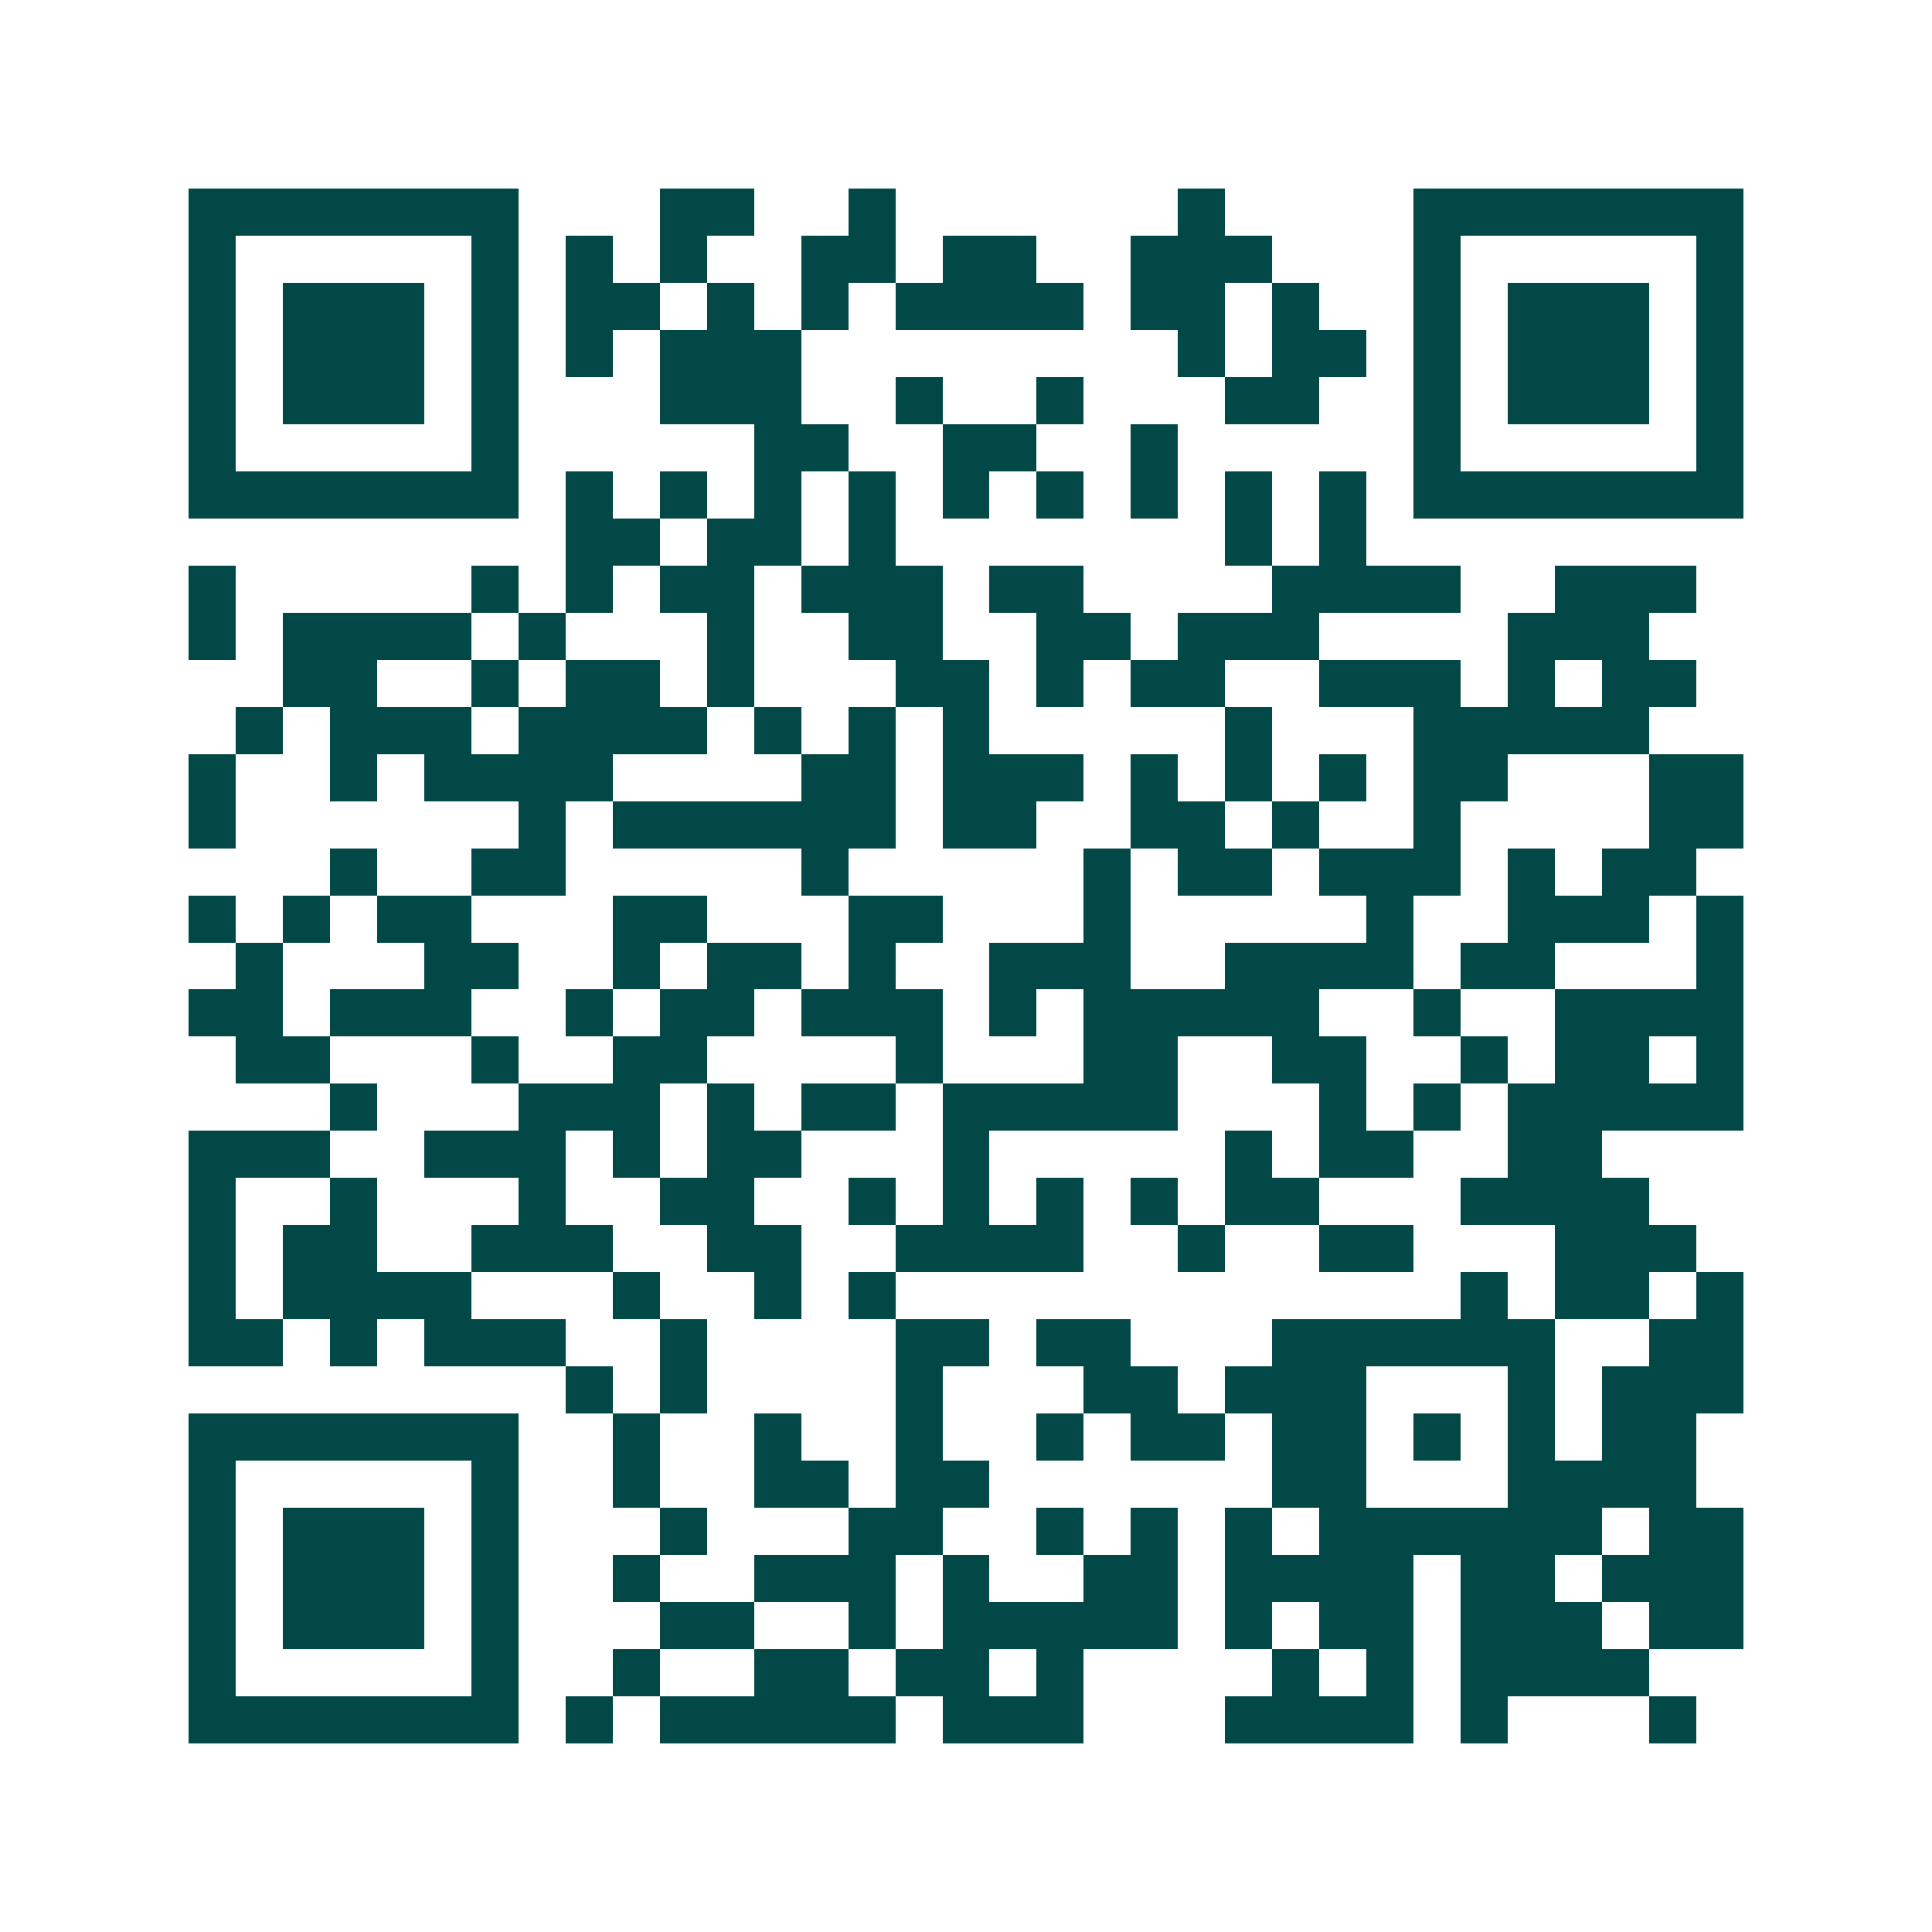 <svg xmlns="http://www.w3.org/2000/svg" width="200" height="200" viewBox="0 0 41 41" shape-rendering="crispEdges"><path fill="#ffffff" d="M0 0h41v41H0z"/><path stroke="#014847" d="M4 4.5h7m3 0h2m2 0h1m6 0h1m4 0h7M4 5.5h1m5 0h1m1 0h1m1 0h1m2 0h2m1 0h2m2 0h3m3 0h1m5 0h1M4 6.5h1m1 0h3m1 0h1m1 0h2m1 0h1m1 0h1m1 0h4m1 0h2m1 0h1m2 0h1m1 0h3m1 0h1M4 7.5h1m1 0h3m1 0h1m1 0h1m1 0h3m8 0h1m1 0h2m1 0h1m1 0h3m1 0h1M4 8.5h1m1 0h3m1 0h1m3 0h3m2 0h1m2 0h1m3 0h2m2 0h1m1 0h3m1 0h1M4 9.5h1m5 0h1m5 0h2m2 0h2m2 0h1m5 0h1m5 0h1M4 10.5h7m1 0h1m1 0h1m1 0h1m1 0h1m1 0h1m1 0h1m1 0h1m1 0h1m1 0h1m1 0h7M12 11.5h2m1 0h2m1 0h1m7 0h1m1 0h1M4 12.5h1m5 0h1m1 0h1m1 0h2m1 0h3m1 0h2m4 0h4m2 0h3M4 13.5h1m1 0h4m1 0h1m3 0h1m2 0h2m2 0h2m1 0h3m4 0h3M6 14.5h2m2 0h1m1 0h2m1 0h1m3 0h2m1 0h1m1 0h2m2 0h3m1 0h1m1 0h2M5 15.5h1m1 0h3m1 0h4m1 0h1m1 0h1m1 0h1m5 0h1m3 0h5M4 16.5h1m2 0h1m1 0h4m4 0h2m1 0h3m1 0h1m1 0h1m1 0h1m1 0h2m3 0h2M4 17.5h1m6 0h1m1 0h6m1 0h2m2 0h2m1 0h1m2 0h1m4 0h2M7 18.5h1m2 0h2m5 0h1m5 0h1m1 0h2m1 0h3m1 0h1m1 0h2M4 19.5h1m1 0h1m1 0h2m3 0h2m3 0h2m3 0h1m5 0h1m2 0h3m1 0h1M5 20.5h1m3 0h2m2 0h1m1 0h2m1 0h1m2 0h3m2 0h4m1 0h2m3 0h1M4 21.5h2m1 0h3m2 0h1m1 0h2m1 0h3m1 0h1m1 0h5m2 0h1m2 0h4M5 22.5h2m3 0h1m2 0h2m4 0h1m3 0h2m2 0h2m2 0h1m1 0h2m1 0h1M7 23.5h1m3 0h3m1 0h1m1 0h2m1 0h5m3 0h1m1 0h1m1 0h5M4 24.5h3m2 0h3m1 0h1m1 0h2m3 0h1m5 0h1m1 0h2m2 0h2M4 25.5h1m2 0h1m3 0h1m2 0h2m2 0h1m1 0h1m1 0h1m1 0h1m1 0h2m3 0h4M4 26.5h1m1 0h2m2 0h3m2 0h2m2 0h4m2 0h1m2 0h2m3 0h3M4 27.5h1m1 0h4m3 0h1m2 0h1m1 0h1m12 0h1m1 0h2m1 0h1M4 28.5h2m1 0h1m1 0h3m2 0h1m4 0h2m1 0h2m3 0h6m2 0h2M12 29.5h1m1 0h1m4 0h1m3 0h2m1 0h3m3 0h1m1 0h3M4 30.5h7m2 0h1m2 0h1m2 0h1m2 0h1m1 0h2m1 0h2m1 0h1m1 0h1m1 0h2M4 31.5h1m5 0h1m2 0h1m2 0h2m1 0h2m6 0h2m3 0h4M4 32.5h1m1 0h3m1 0h1m3 0h1m3 0h2m2 0h1m1 0h1m1 0h1m1 0h6m1 0h2M4 33.5h1m1 0h3m1 0h1m2 0h1m2 0h3m1 0h1m2 0h2m1 0h4m1 0h2m1 0h3M4 34.5h1m1 0h3m1 0h1m3 0h2m2 0h1m1 0h5m1 0h1m1 0h2m1 0h3m1 0h2M4 35.5h1m5 0h1m2 0h1m2 0h2m1 0h2m1 0h1m4 0h1m1 0h1m1 0h4M4 36.5h7m1 0h1m1 0h5m1 0h3m3 0h4m1 0h1m3 0h1"/></svg>
